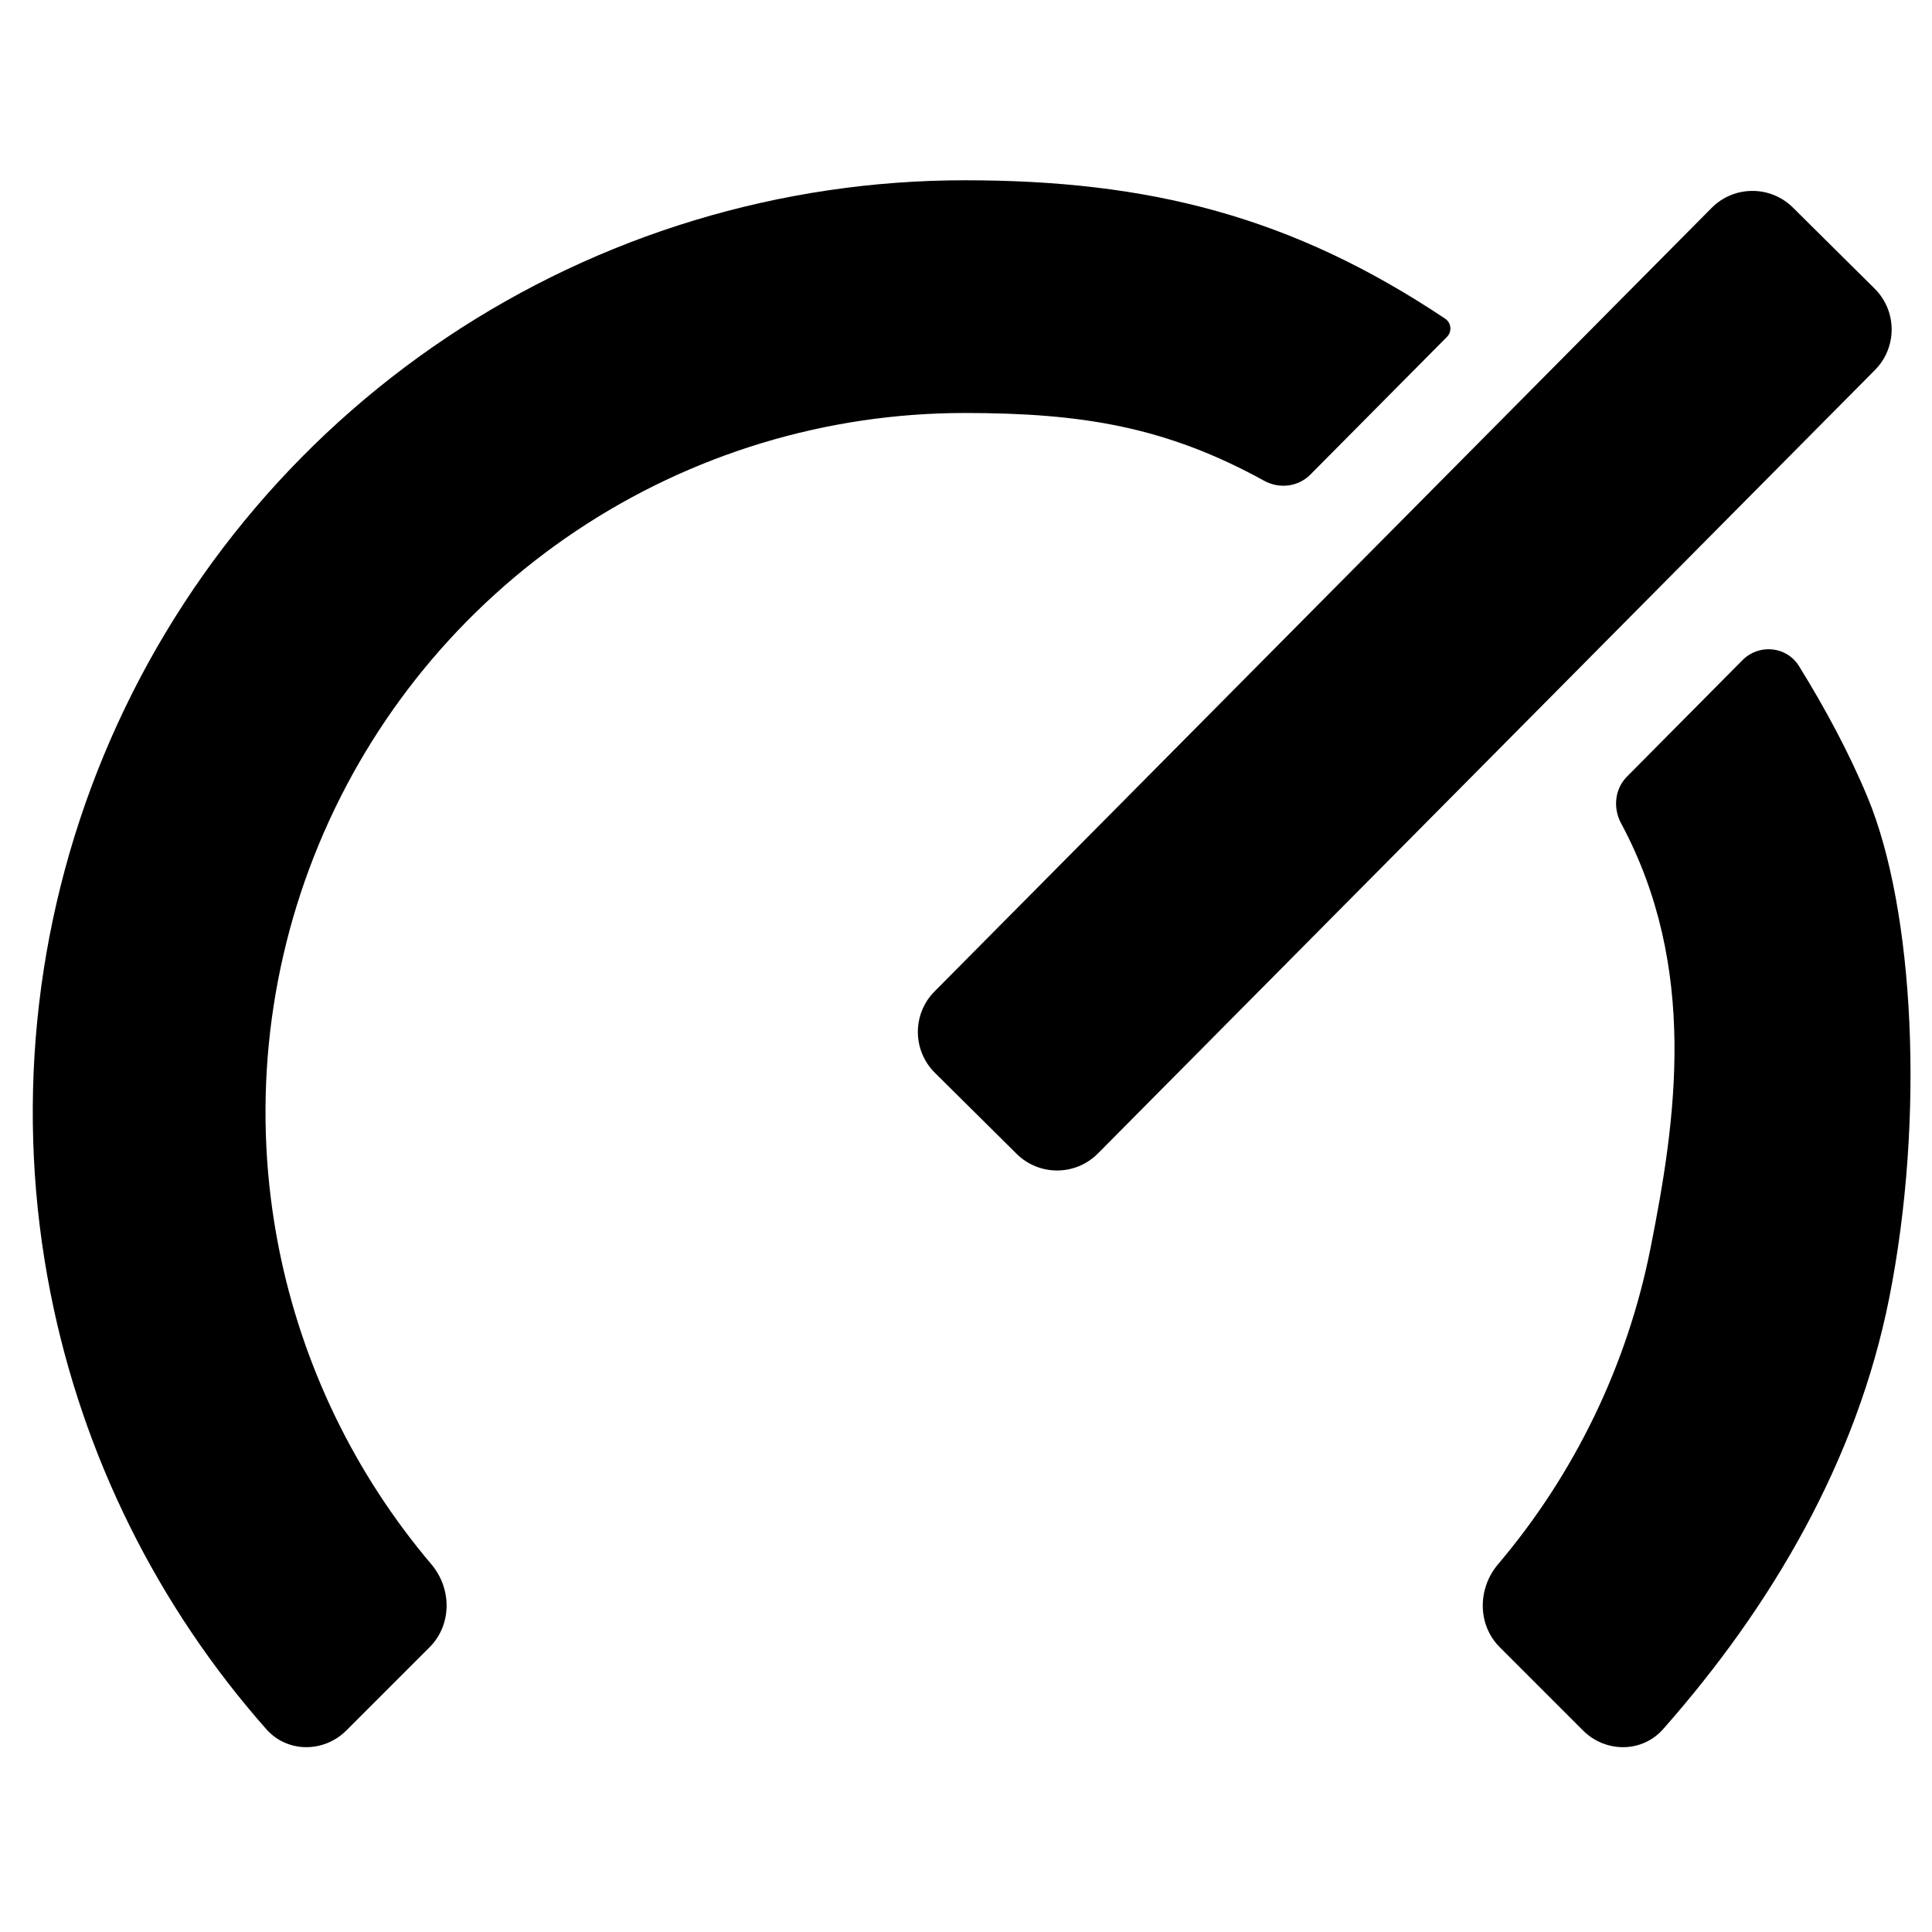 <?xml version="1.0" encoding="UTF-8"?>
<!-- Uploaded to: SVG Repo, www.svgrepo.com, Generator: SVG Repo Mixer Tools -->
<svg fill="#000000" width="800px" height="800px" version="1.1" viewBox="144 144 512 512" xmlns="http://www.w3.org/2000/svg">
 <g>
  <path d="m640.8 220.49c5.977 5.93 6.016 15.582 0.09 21.559l-205.93 207.63c-5.93 5.981-15.582 6.019-21.559 0.09l-21.648-21.469c-5.977-5.93-6.019-15.582-0.09-21.559l205.93-207.64c5.93-5.977 15.582-6.016 21.559-0.086z" fill-rule="evenodd"/>
  <path d="m575.16 349.81c-3.227 3.258-3.746 8.289-1.574 12.332 20.629 38.422 14.551 78.797 7.797 112.74-6.152 30.945-20.09 59.719-40.383 83.66-5.445 6.422-5.5 16.035 0.453 21.988l22.055 22.055c5.953 5.953 15.645 5.981 21.219-0.328 28.852-32.648 51.383-71.262 59.918-114.18 9.531-47.906 6.629-102.99-5.684-132.71-4.856-11.723-11.32-23.738-18.203-34.84-3.281-5.293-10.613-5.988-14.996-1.566-7.965 8.031-20.191 20.355-30.602 30.852z"/>
  <path d="m527.45 233.29c1.395-1.406 1.18-3.734-0.469-4.836-40.613-27.137-78.484-36.68-127.33-36.68s-96.594 14.484-137.21 41.621c-40.613 27.137-72.266 65.707-90.961 110.83-18.691 45.129-23.582 94.785-14.051 142.69 8.535 42.914 28.297 82.695 57.148 115.34 5.574 6.309 15.266 6.281 21.219 0.328l22.055-22.055c5.953-5.953 5.898-15.566 0.453-21.988-20.293-23.941-34.23-52.715-40.383-83.66-7.152-35.941-3.481-73.199 10.543-107.05 14.023-33.859 37.773-62.797 68.242-83.156 30.473-20.359 66.297-31.227 102.94-31.227 31.227 0 53.469 3.699 79.375 17.965 4 2.203 9.004 1.617 12.219-1.621z"/>
 </g>
</svg>